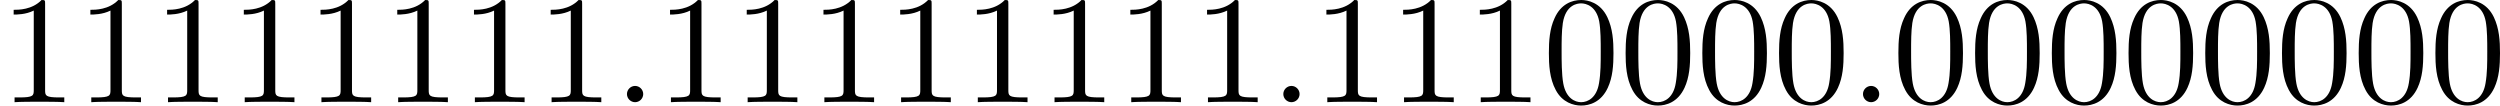 <?xml version='1.0' encoding='UTF-8'?>
<!-- This file was generated by dvisvgm 2.13.3 -->
<svg version='1.1' xmlns='http://www.w3.org/2000/svg' xmlns:xlink='http://www.w3.org/1999/xlink' width='324.65pt' height='13.709pt' viewBox='0 162.542 324.65 13.709'>
<defs>
<path id='g3-58' d='M1.913-.528C1.913-.817 1.674-1.056 1.385-1.056S.857-.817 .857-.528S1.096 0 1.385 0S1.913-.239 1.913-.528Z'/>
<path id='g4-48' d='M4.583-3.188C4.583-3.985 4.533-4.782 4.184-5.519C3.726-6.476 2.909-6.635 2.491-6.635C1.893-6.635 1.166-6.376 .757-5.45C.438-4.762 .389-3.985 .389-3.188C.389-2.441 .428-1.544 .837-.787C1.265 .02 1.993 .219 2.481 .219C3.019 .219 3.776 .01 4.214-.936C4.533-1.624 4.583-2.401 4.583-3.188ZM2.481 0C2.092 0 1.504-.249 1.325-1.205C1.215-1.803 1.215-2.72 1.215-3.308C1.215-3.945 1.215-4.603 1.295-5.141C1.484-6.326 2.232-6.416 2.481-6.416C2.809-6.416 3.467-6.237 3.656-5.25C3.756-4.692 3.756-3.935 3.756-3.308C3.756-2.56 3.756-1.883 3.646-1.245C3.497-.299 2.929 0 2.481 0Z'/>
<path id='g4-49' d='M2.929-6.376C2.929-6.615 2.929-6.635 2.7-6.635C2.082-5.998 1.205-5.998 .887-5.998V-5.689C1.086-5.689 1.674-5.689 2.192-5.948V-.787C2.192-.428 2.162-.309 1.265-.309H.946V0C1.295-.03 2.162-.03 2.56-.03S3.826-.03 4.174 0V-.309H3.856C2.959-.309 2.929-.418 2.929-.787V-6.376Z'/>
</defs>
<g id='page3' transform='matrix(2 0 0 2 0 0)'>
<use x='0' y='87.906' xlink:href='#g4-49'/>
<use x='4.981' y='87.906' xlink:href='#g4-49'/>
<use x='9.963' y='87.906' xlink:href='#g4-49'/>
<use x='14.944' y='87.906' xlink:href='#g4-49'/>
<use x='19.925' y='87.906' xlink:href='#g4-49'/>
<use x='24.907' y='87.906' xlink:href='#g4-49'/>
<use x='29.888' y='87.906' xlink:href='#g4-49'/>
<use x='34.869' y='87.906' xlink:href='#g4-49'/>
<use x='39.851' y='87.906' xlink:href='#g3-58'/>
<use x='42.618' y='87.906' xlink:href='#g4-49'/>
<use x='47.599' y='87.906' xlink:href='#g4-49'/>
<use x='52.581' y='87.906' xlink:href='#g4-49'/>
<use x='57.562' y='87.906' xlink:href='#g4-49'/>
<use x='62.543' y='87.906' xlink:href='#g4-49'/>
<use x='67.525' y='87.906' xlink:href='#g4-49'/>
<use x='72.506' y='87.906' xlink:href='#g4-49'/>
<use x='77.487' y='87.906' xlink:href='#g4-49'/>
<use x='82.469' y='87.906' xlink:href='#g3-58'/>
<use x='85.236' y='87.906' xlink:href='#g4-49'/>
<use x='90.218' y='87.906' xlink:href='#g4-49'/>
<use x='95.199' y='87.906' xlink:href='#g4-49'/>
<use x='100.18' y='87.906' xlink:href='#g4-48'/>
<use x='105.162' y='87.906' xlink:href='#g4-48'/>
<use x='110.143' y='87.906' xlink:href='#g4-48'/>
<use x='115.124' y='87.906' xlink:href='#g4-48'/>
<use x='120.106' y='87.906' xlink:href='#g3-58'/>
<use x='122.873' y='87.906' xlink:href='#g4-48'/>
<use x='127.854' y='87.906' xlink:href='#g4-48'/>
<use x='132.836' y='87.906' xlink:href='#g4-48'/>
<use x='137.817' y='87.906' xlink:href='#g4-48'/>
<use x='142.798' y='87.906' xlink:href='#g4-48'/>
<use x='147.78' y='87.906' xlink:href='#g4-48'/>
<use x='152.761' y='87.906' xlink:href='#g4-48'/>
<use x='157.742' y='87.906' xlink:href='#g4-48'/>
</g>
</svg>